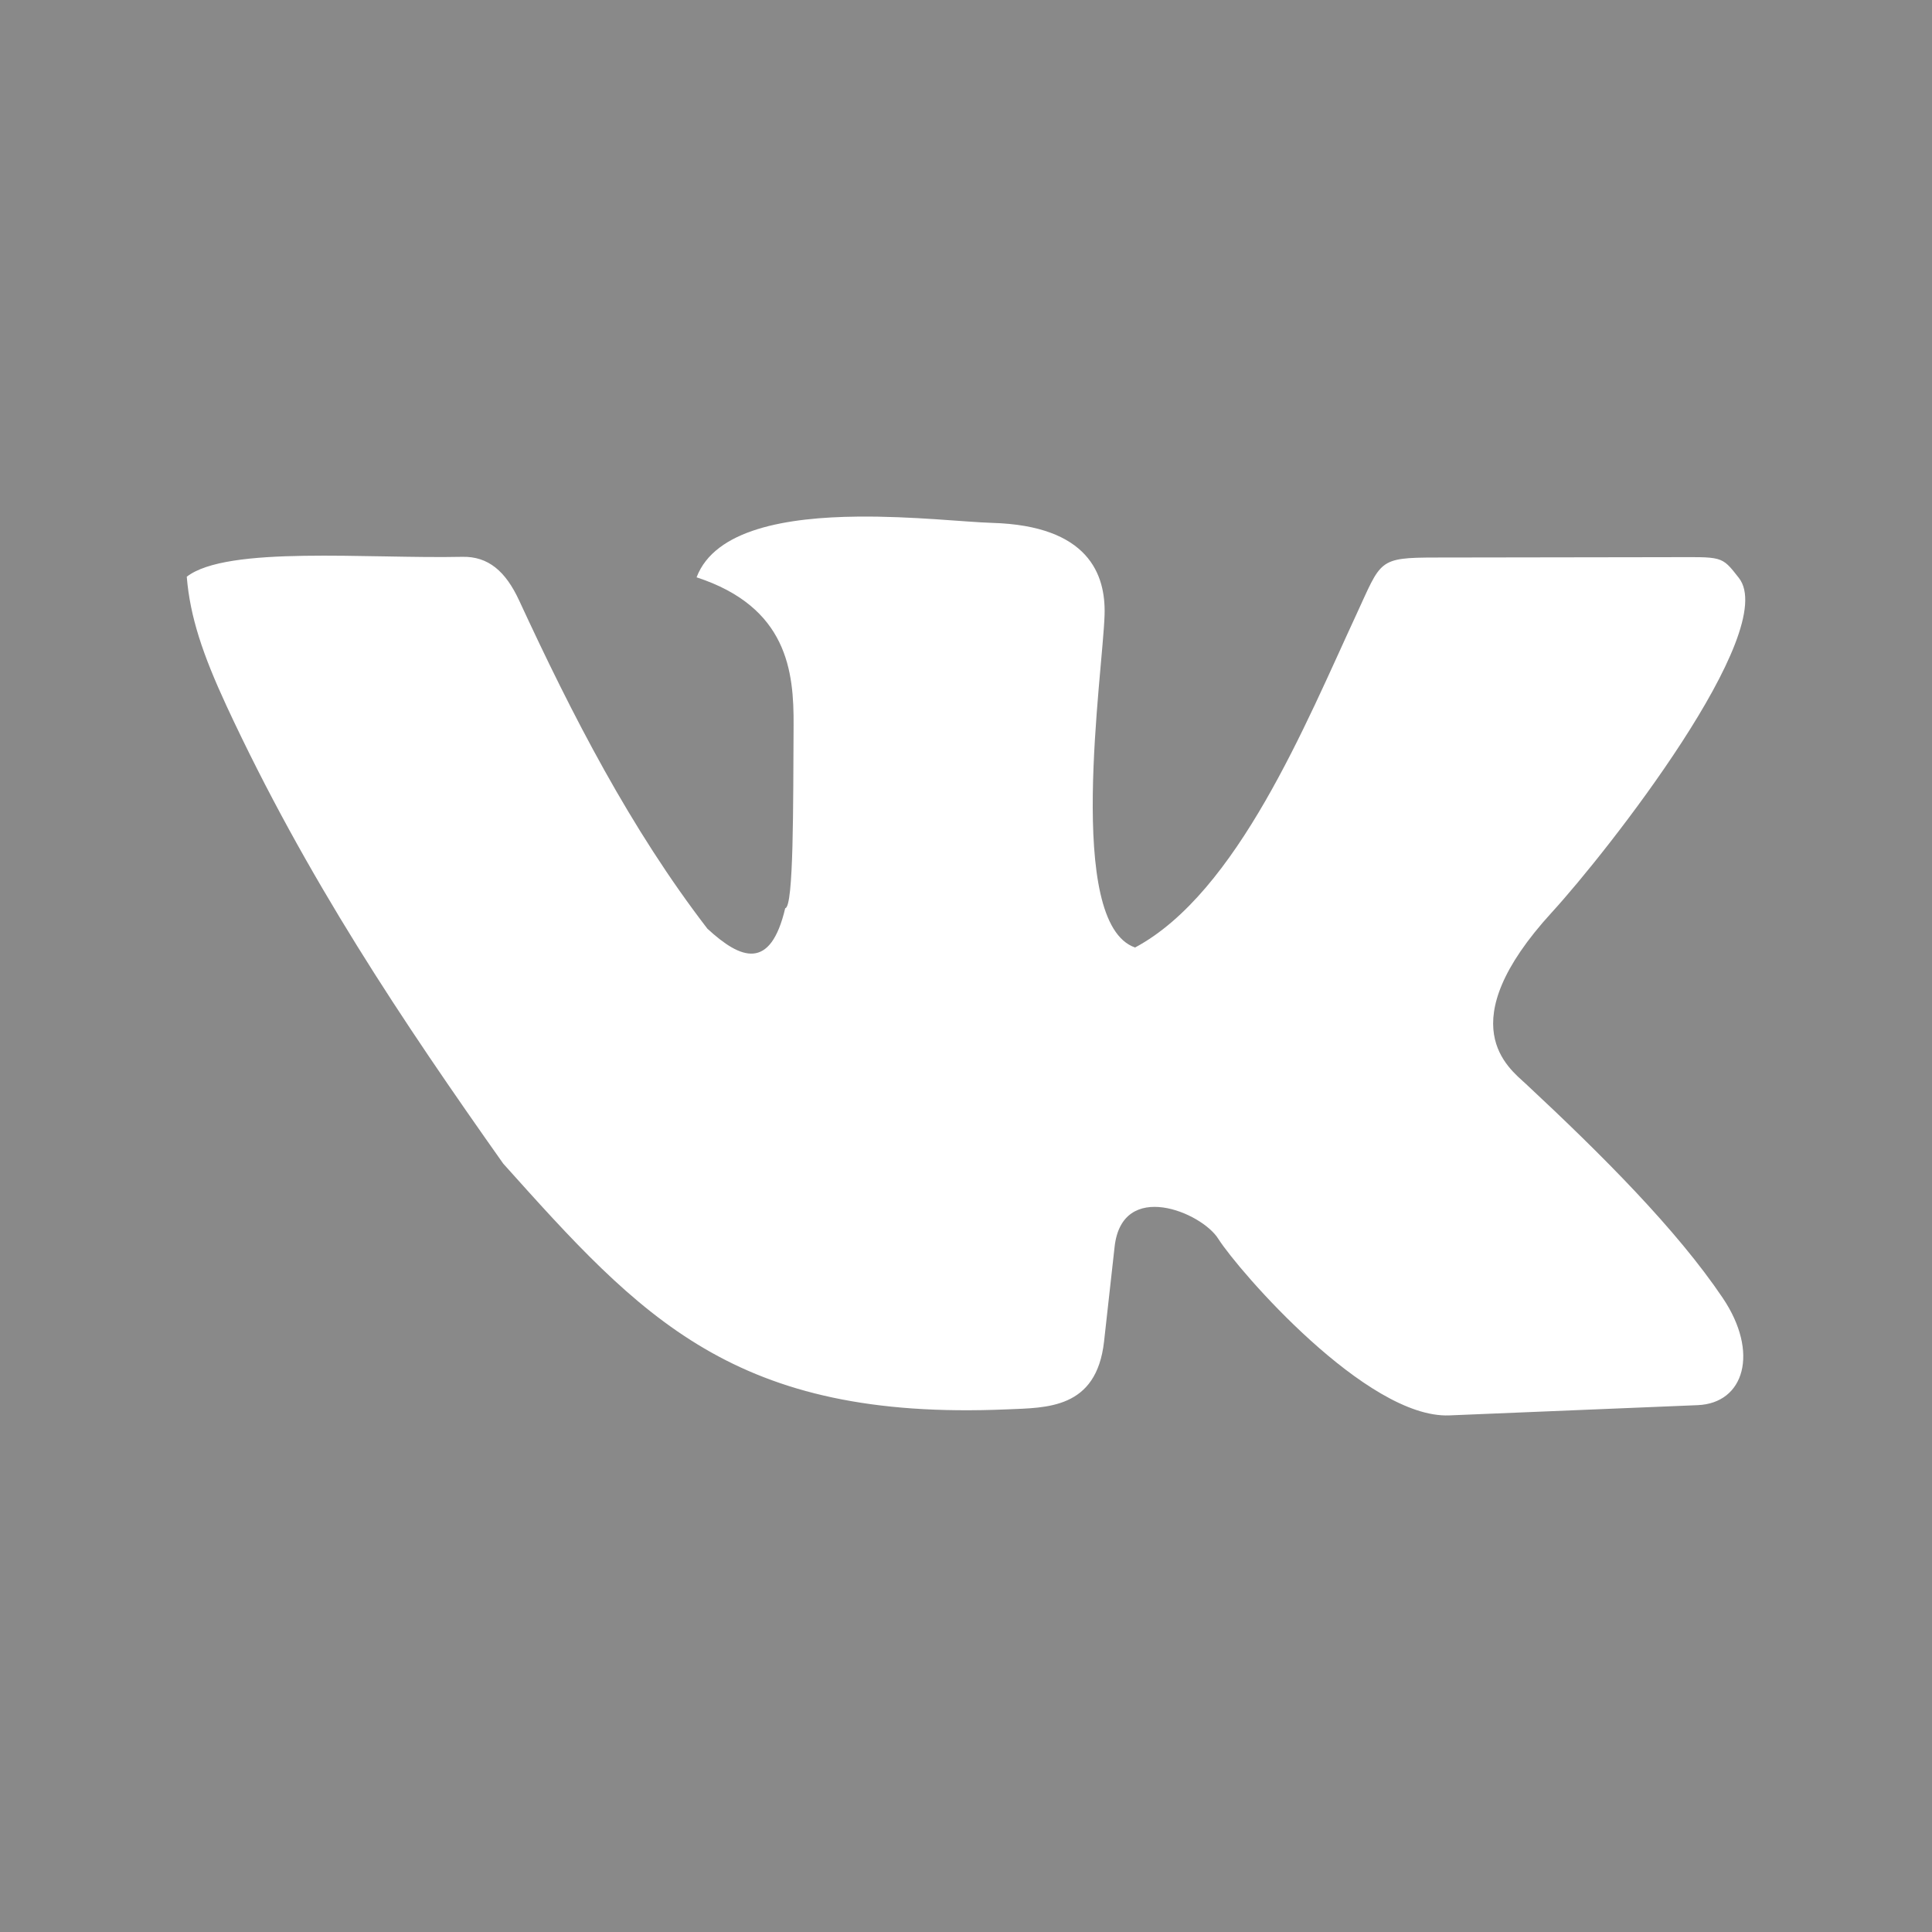 <svg width="33" height="33" viewBox="0 0 33 33" fill="none" xmlns="http://www.w3.org/2000/svg">
<path d="M0 0V33H33V0H0ZM14.649 8.824C15.583 8.814 16.497 8.918 16.943 8.931C18.596 8.978 18.888 9.814 18.867 10.502C18.836 11.509 18.188 15.768 19.388 16.184C21.137 15.248 22.311 12.343 23.165 10.502C23.597 9.57 23.529 9.524 24.524 9.523L28.48 9.517C29.433 9.516 29.396 9.482 29.701 9.871C30.411 10.776 27.461 14.541 26.508 15.582C24.75 17.502 25.776 18.246 26.059 18.51C27.371 19.733 28.639 21.002 29.427 22.172C30.053 23.102 29.794 23.968 28.998 24.001L24.756 24.176C23.348 24.234 21.16 21.71 20.81 21.161C20.528 20.707 19.166 20.139 19.038 21.298L18.858 22.915C18.728 24.071 17.875 24.044 17.201 24.073C12.535 24.274 10.946 22.497 8.596 19.876C6.874 17.44 5.231 14.991 3.869 12.057C3.462 11.178 3.246 10.534 3.19 9.851C3.876 9.316 6.281 9.546 7.895 9.511C8.337 9.501 8.635 9.754 8.868 10.258C9.778 12.225 10.77 14.156 12.083 15.863C12.655 16.39 13.16 16.584 13.412 15.513C13.559 15.499 13.547 13.726 13.555 12.389C13.561 11.471 13.453 10.369 11.898 9.861C12.212 9.037 13.448 8.836 14.649 8.824Z" fill="#898989"/>
</svg>

